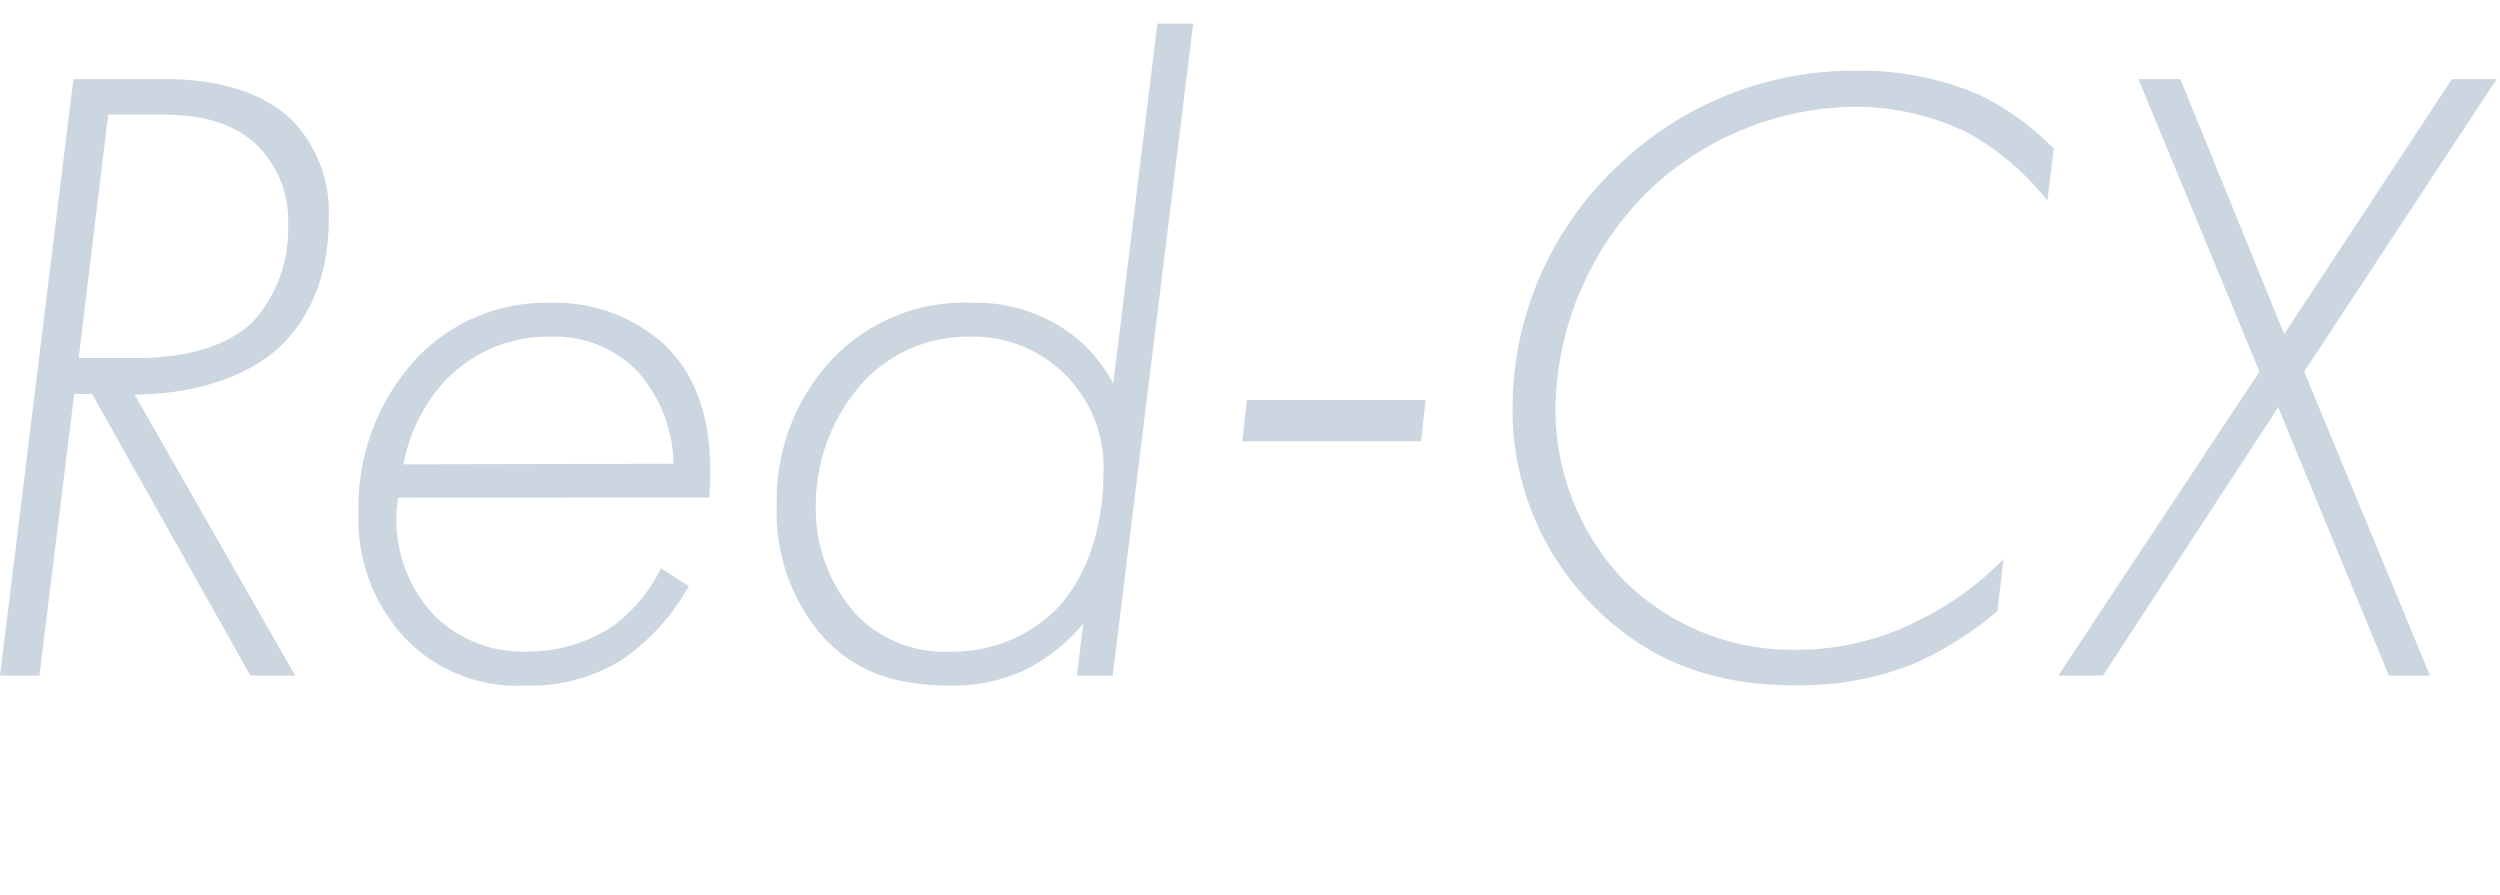 <svg height="64" viewBox="0 0 178.87 64" width="178.87" xmlns="http://www.w3.org/2000/svg"><g fill="#ccd6e0"><path d="m17.92 48.34-11.33-20.15h-1.28l-2.49 20.15h-2.82l5.25-42.68h6.65c4.67 0 7.49 1.47 9 2.94a9.53 9.53 0 0 1 2.62 7.11c0 4.48-1.66 7.29-3.39 9-2.95 2.81-7.49 3.52-10.5 3.52l11.49 20.11zm-12.29-22.72h4.1c4.8 0 7.16-1.47 8.32-2.55a9.81 9.81 0 0 0 2.56-7 7.49 7.49 0 0 0 -2.31-5.76c-2.17-2-5.05-2.11-7-2.11h-3.56z"/><path d="m28.48 35.61a10 10 0 0 0 2.62 8.45 9 9 0 0 0 6.59 2.56 11 11 0 0 0 6.21-1.86 11.38 11.38 0 0 0 3.39-4.1l2 1.28a15.92 15.92 0 0 1 -4.67 5.19 12.36 12.36 0 0 1 -7 1.92 11.11 11.11 0 0 1 -8.7-3.46 12.43 12.43 0 0 1 -3.27-8.89 15.67 15.67 0 0 1 4.35-11.27 12.81 12.81 0 0 1 9.35-3.77 11.7 11.7 0 0 1 8.19 3c2.94 2.81 3.52 6.91 3.2 10.94zm19.71-2.43a10.25 10.25 0 0 0 -2.62-6.66 8.25 8.25 0 0 0 -6.21-2.43 10.14 10.14 0 0 0 -7.49 3.13 12 12 0 0 0 -3 6z"/><path d="m82.81 1.69h2.56l-5.76 46.65h-2.56l.45-3.71a13.08 13.08 0 0 1 -4.09 3.27 12.09 12.09 0 0 1 -5.41 1.15c-3.78 0-6.72-.9-9.09-3.46a13.49 13.49 0 0 1 -3.33-9.47 14.65 14.65 0 0 1 4.29-10.75 13 13 0 0 1 9.6-3.71 11.57 11.57 0 0 1 6.53 1.79 10.56 10.56 0 0 1 3.65 4zm-20.73 25.31a13.13 13.13 0 0 0 -3.71 9.21 11.3 11.3 0 0 0 2.88 7.75 8.76 8.76 0 0 0 6.75 2.66 10.48 10.48 0 0 0 7.42-2.88c2.49-2.44 3.52-6.34 3.52-9.73a9.33 9.33 0 0 0 -9.66-9.92 10.26 10.26 0 0 0 -7.2 2.91z"/><path d="m89.21 28.62h12.79l-.32 2.95h-12.79z"/><path d="m146.49 14.36a19.07 19.07 0 0 0 -5.7-4.86 18.36 18.36 0 0 0 -7.93-1.86 21.67 21.67 0 0 0 -15.17 6.27 22.33 22.33 0 0 0 -6.4 15.36 17.74 17.74 0 0 0 4.93 12.29 17.07 17.07 0 0 0 12.16 4.93 19 19 0 0 0 8.25-1.79 22.41 22.41 0 0 0 6.72-4.7l-.44 3.72a24.41 24.41 0 0 1 -6.15 3.84 22.09 22.09 0 0 1 -8.44 1.47c-5.51 0-10.24-1.6-14.21-5.57a19.88 19.88 0 0 1 -5.89-14.34 23.79 23.79 0 0 1 7.55-17.27 24.31 24.31 0 0 1 17.15-6.79 21.43 21.43 0 0 1 8.71 1.73 19.25 19.25 0 0 1 5.31 3.84z"/><path d="m161.66 26.59-8.66-20.93h3l7.43 18.24 12-18.24h3.2l-13.77 20.93 9 21.75h-2.94l-7.92-19.2-12.54 19.2h-3.2z"/></g></svg>